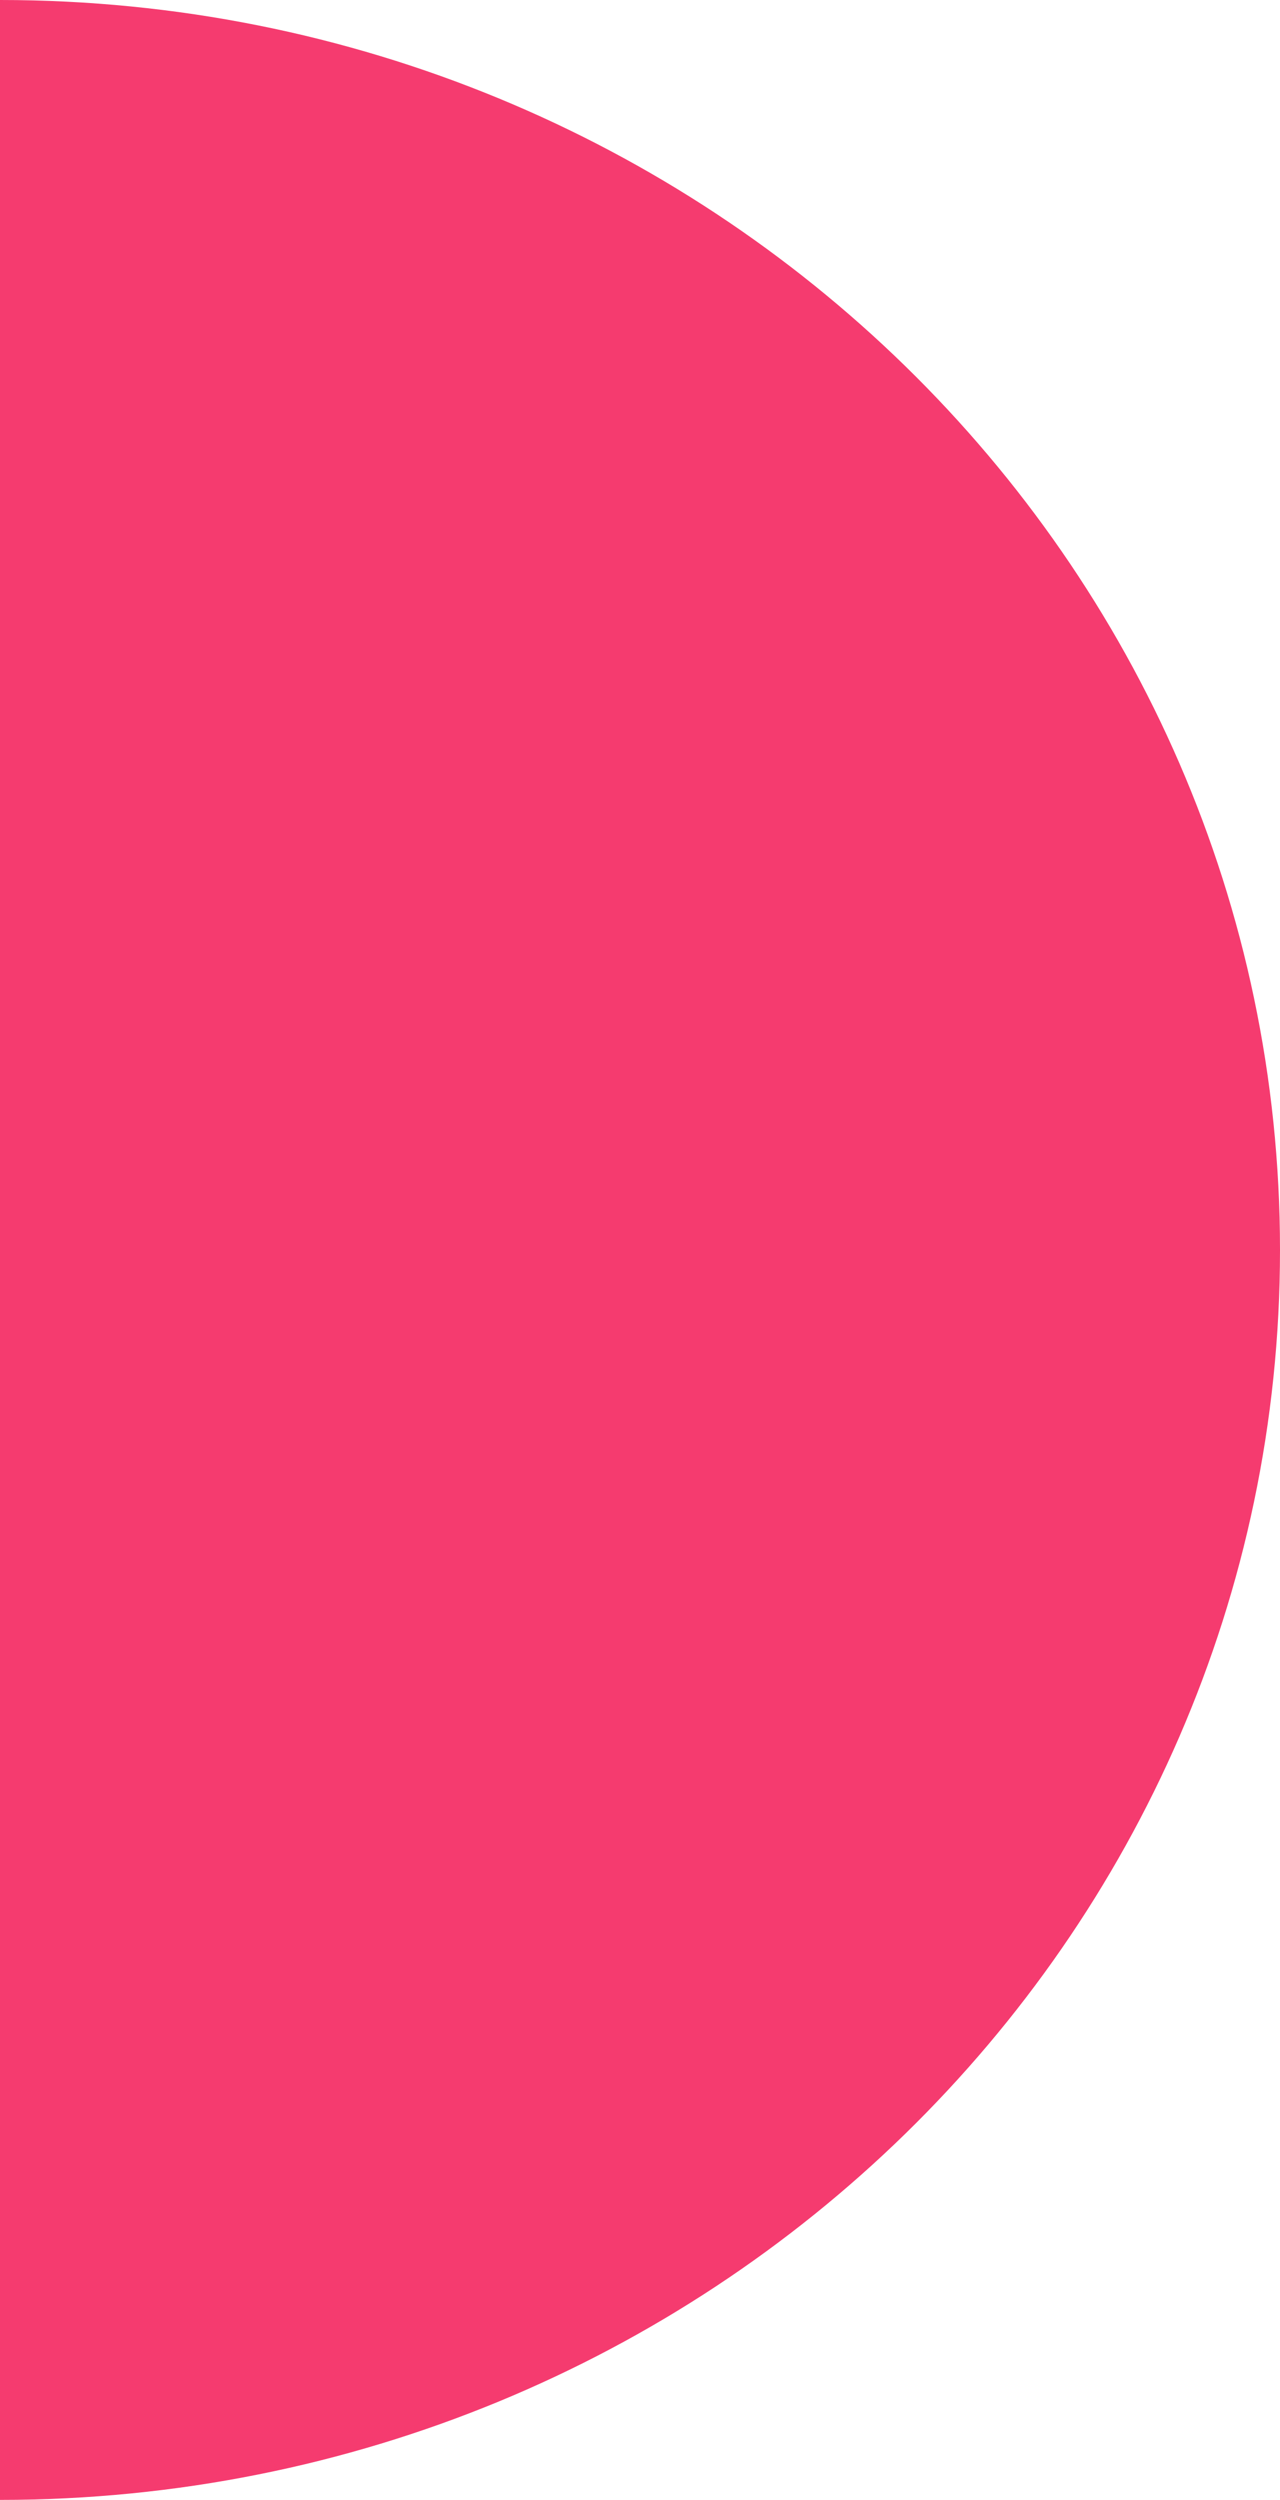 <svg xmlns="http://www.w3.org/2000/svg" xmlns:xlink="http://www.w3.org/1999/xlink" id="Calque_1" viewBox="0 0 11 21.48"><defs><style>.cls-1{clip-path:url(#clippath);}.cls-2{fill:none;}.cls-2,.cls-3{stroke-width:0px;}.cls-3{fill:#f53b6f;}</style><clipPath id="clippath"><rect class="cls-2" width="11" height="21.48"></rect></clipPath></defs><g class="cls-1"><g id="lune_3"><path id="Vector" class="cls-3" d="M0,21.48V0C6.08,0,11,4.81,11,10.74S6.08,21.48,0,21.48h0Z"></path></g></g></svg>